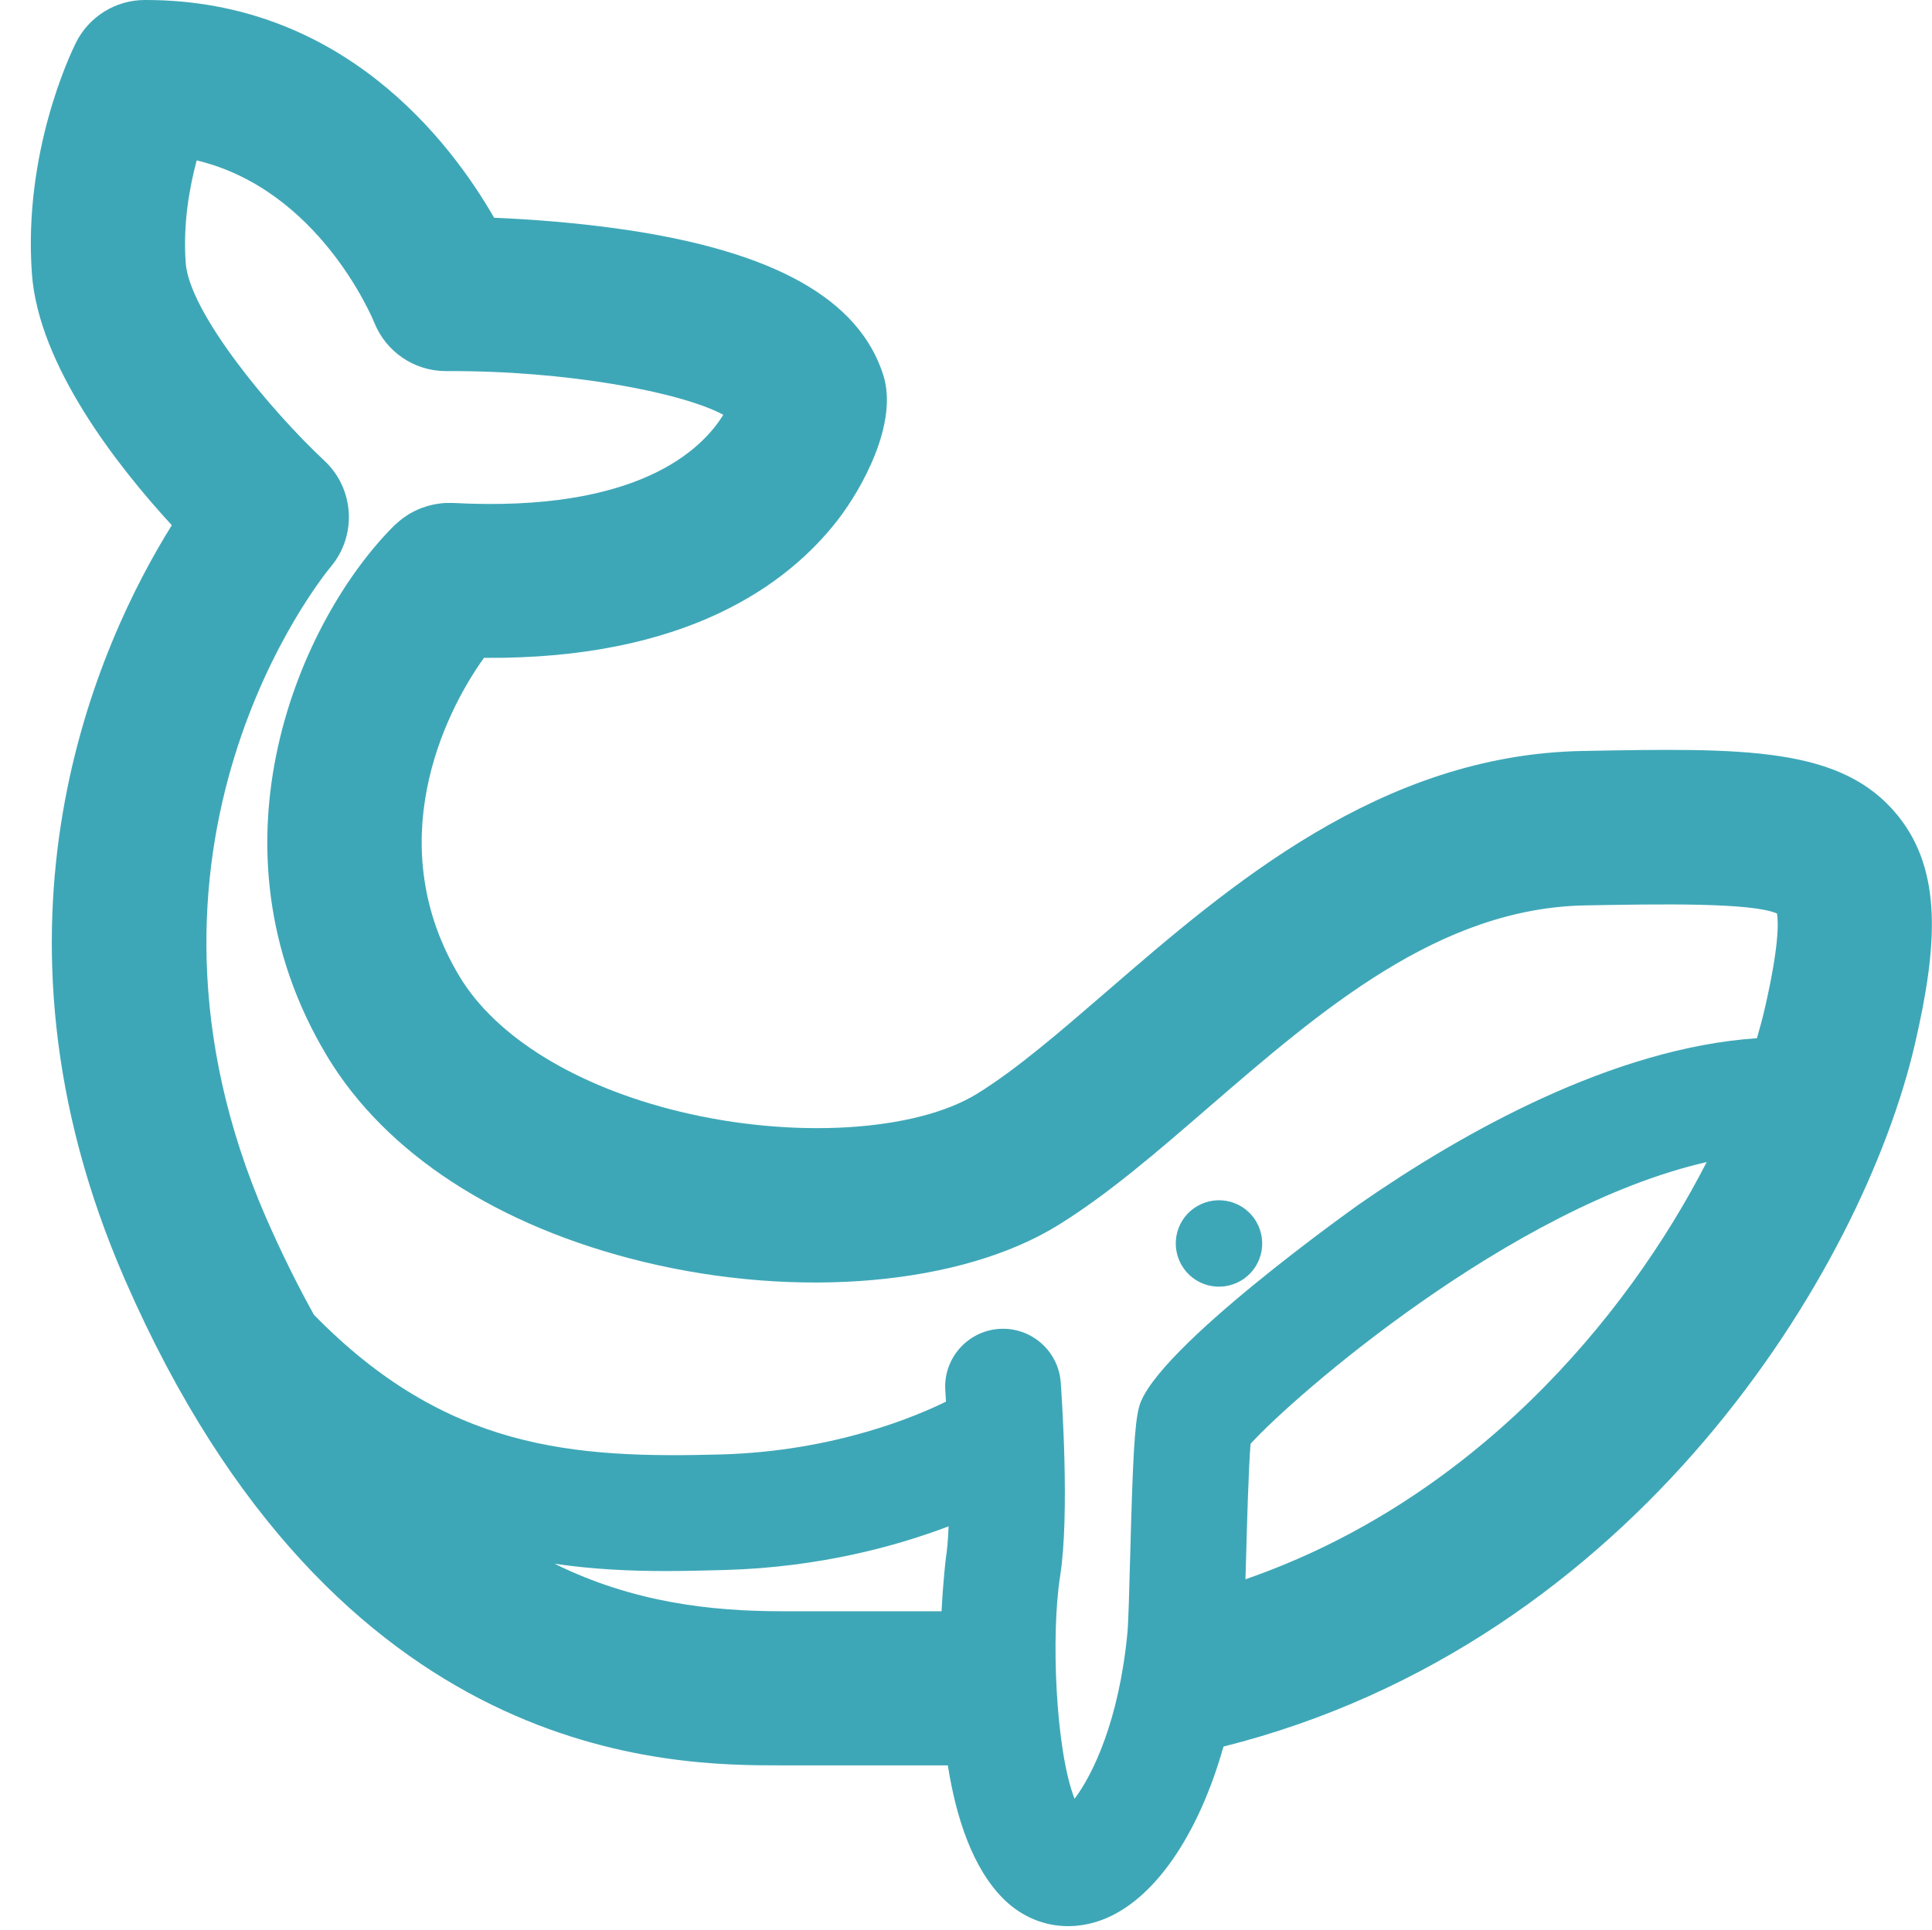 <?xml version="1.0" encoding="UTF-8"?><svg id="a" xmlns="http://www.w3.org/2000/svg" viewBox="0 0 200.39 200.26"><defs><style>.b{fill:#3ea7b7;}</style></defs><path class="b" d="M196.85,84.62c-5.83-7.2-15.94-7.02-32.7-6.71-20.93,.38-36.66,13.97-49.29,24.89-4.84,4.18-9.4,8.13-13.48,10.65-6.39,3.96-19.07,4.73-30.85,1.88-10.74-2.6-19.08-7.72-22.87-14.03-8.16-13.6-1.72-27.13,2.54-33.05,20.93,.17,31.5-7.58,36.72-14.34,2.49-3.23,6.29-10.03,4.69-15.02-2.51-7.83-11.22-12.75-26.63-15.04-5.19-.77-10.19-1.11-13.73-1.26C46.69,14.65,35.52,0,15.12,0h-.1c-3.02,0-5.79,1.72-7.14,4.42-.56,1.13-5.48,11.38-4.57,23.98,.69,9.51,8.84,19.92,14.51,26.09-7.56,12.12-20.97,41.33-4.86,78.27,21.97,50.39,56.7,50.39,68.12,50.39h17.23c.87,5.5,2.6,10.76,5.87,13.95,1.85,1.79,4.18,2.73,6.61,2.73,1.14,0,2.31-.21,3.46-.63,5.43-2,10.05-8.79,12.65-18,42.72-10.73,66.29-49.45,71.72-72.89,2.32-10.04,2.91-17.91-1.78-23.7ZM57.51,162.23c4.09,.6,7.97,.76,11.55,.76,2.17,0,4.23-.06,6.16-.11,9.88-.28,17.89-2.52,23.17-4.53-.05,1.25-.14,2.39-.28,3.28-.01,.07-.28,2.25-.45,5.53h-16.57c-7.27,0-15.41-.89-23.57-4.93Zm53.94,24.38c-1.96-5.04-2.46-16.98-1.49-23.11,1.01-6.43,.16-18.71,.06-20.09-.24-3.3-3.13-5.78-6.42-5.54-3.3,.24-5.79,3.12-5.55,6.42,.02,.32,.05,.7,.07,1.12-2.94,1.46-11.49,5.14-23.25,5.48-15.41,.43-28.61-.47-42.31-14.49-1.69-3.04-3.34-6.36-4.94-10.01-16.82-38.58,5.74-66.44,6.68-67.58,2.75-3.26,2.46-8.1-.65-11.01-5.58-5.22-14.01-15.35-14.39-20.53-.29-4.01,.38-7.79,1.14-10.63,12.64,3.03,18.16,16.21,18.41,16.8,1.21,3.06,4.16,5.06,7.44,5.06h.04c12.51-.07,24.37,2.19,28.73,4.53-2.22,3.63-8.89,10.17-28.03,9.15-.06,0-.13,0-.19,0-.14,0-.28,0-.43,0-.13,0-.26,0-.38,.02-.13,0-.26,.02-.38,.04-.14,.02-.27,.03-.41,.06-.12,.02-.24,.05-.35,.07-.14,.03-.27,.06-.41,.1-.12,.03-.23,.07-.35,.11-.13,.04-.25,.08-.38,.13-.12,.05-.24,.1-.36,.15-.12,.05-.23,.1-.35,.16-.12,.06-.24,.12-.36,.19-.11,.06-.22,.12-.32,.19-.11,.07-.22,.14-.33,.22-.11,.08-.22,.15-.32,.23-.1,.08-.19,.15-.29,.24-.11,.09-.22,.19-.33,.29-.05,.04-.09,.08-.14,.12-9.69,9.64-20.16,33.12-6.99,55.06,6.07,10.11,17.72,17.69,32.82,21.35,16.1,3.9,33,2.4,43.05-3.83,5.15-3.19,10.18-7.54,15.51-12.15,11.79-10.19,23.98-20.72,39.12-21,7.71-.14,17.23-.31,19.89,.84,.15,.85,.24,3.37-1.29,9.96-.22,.95-.49,1.95-.79,2.98-14.94,1.01-30.53,9.78-41.19,17.18-.21,.15-21.29,15.07-22.89,21.06-.48,1.81-.66,5.49-.93,15.6-.09,3.32-.18,6.75-.28,7.81-.87,9.2-3.64,14.83-5.5,17.27Zm17.73-22.76c.02-.63,.04-1.28,.06-2,.1-3.7,.26-9.52,.47-12.06,4.47-4.93,27.03-24.6,47.31-29.23-8.4,16.4-24.38,35.16-47.83,43.28Z"/><path class="b" d="M124.85,133.2c2.32,.87,4.91-.3,5.78-2.61s-.3-4.91-2.61-5.78c-2.32-.87-4.91,.3-5.78,2.61-.87,2.32,.3,4.91,2.61,5.78Z"/></svg>